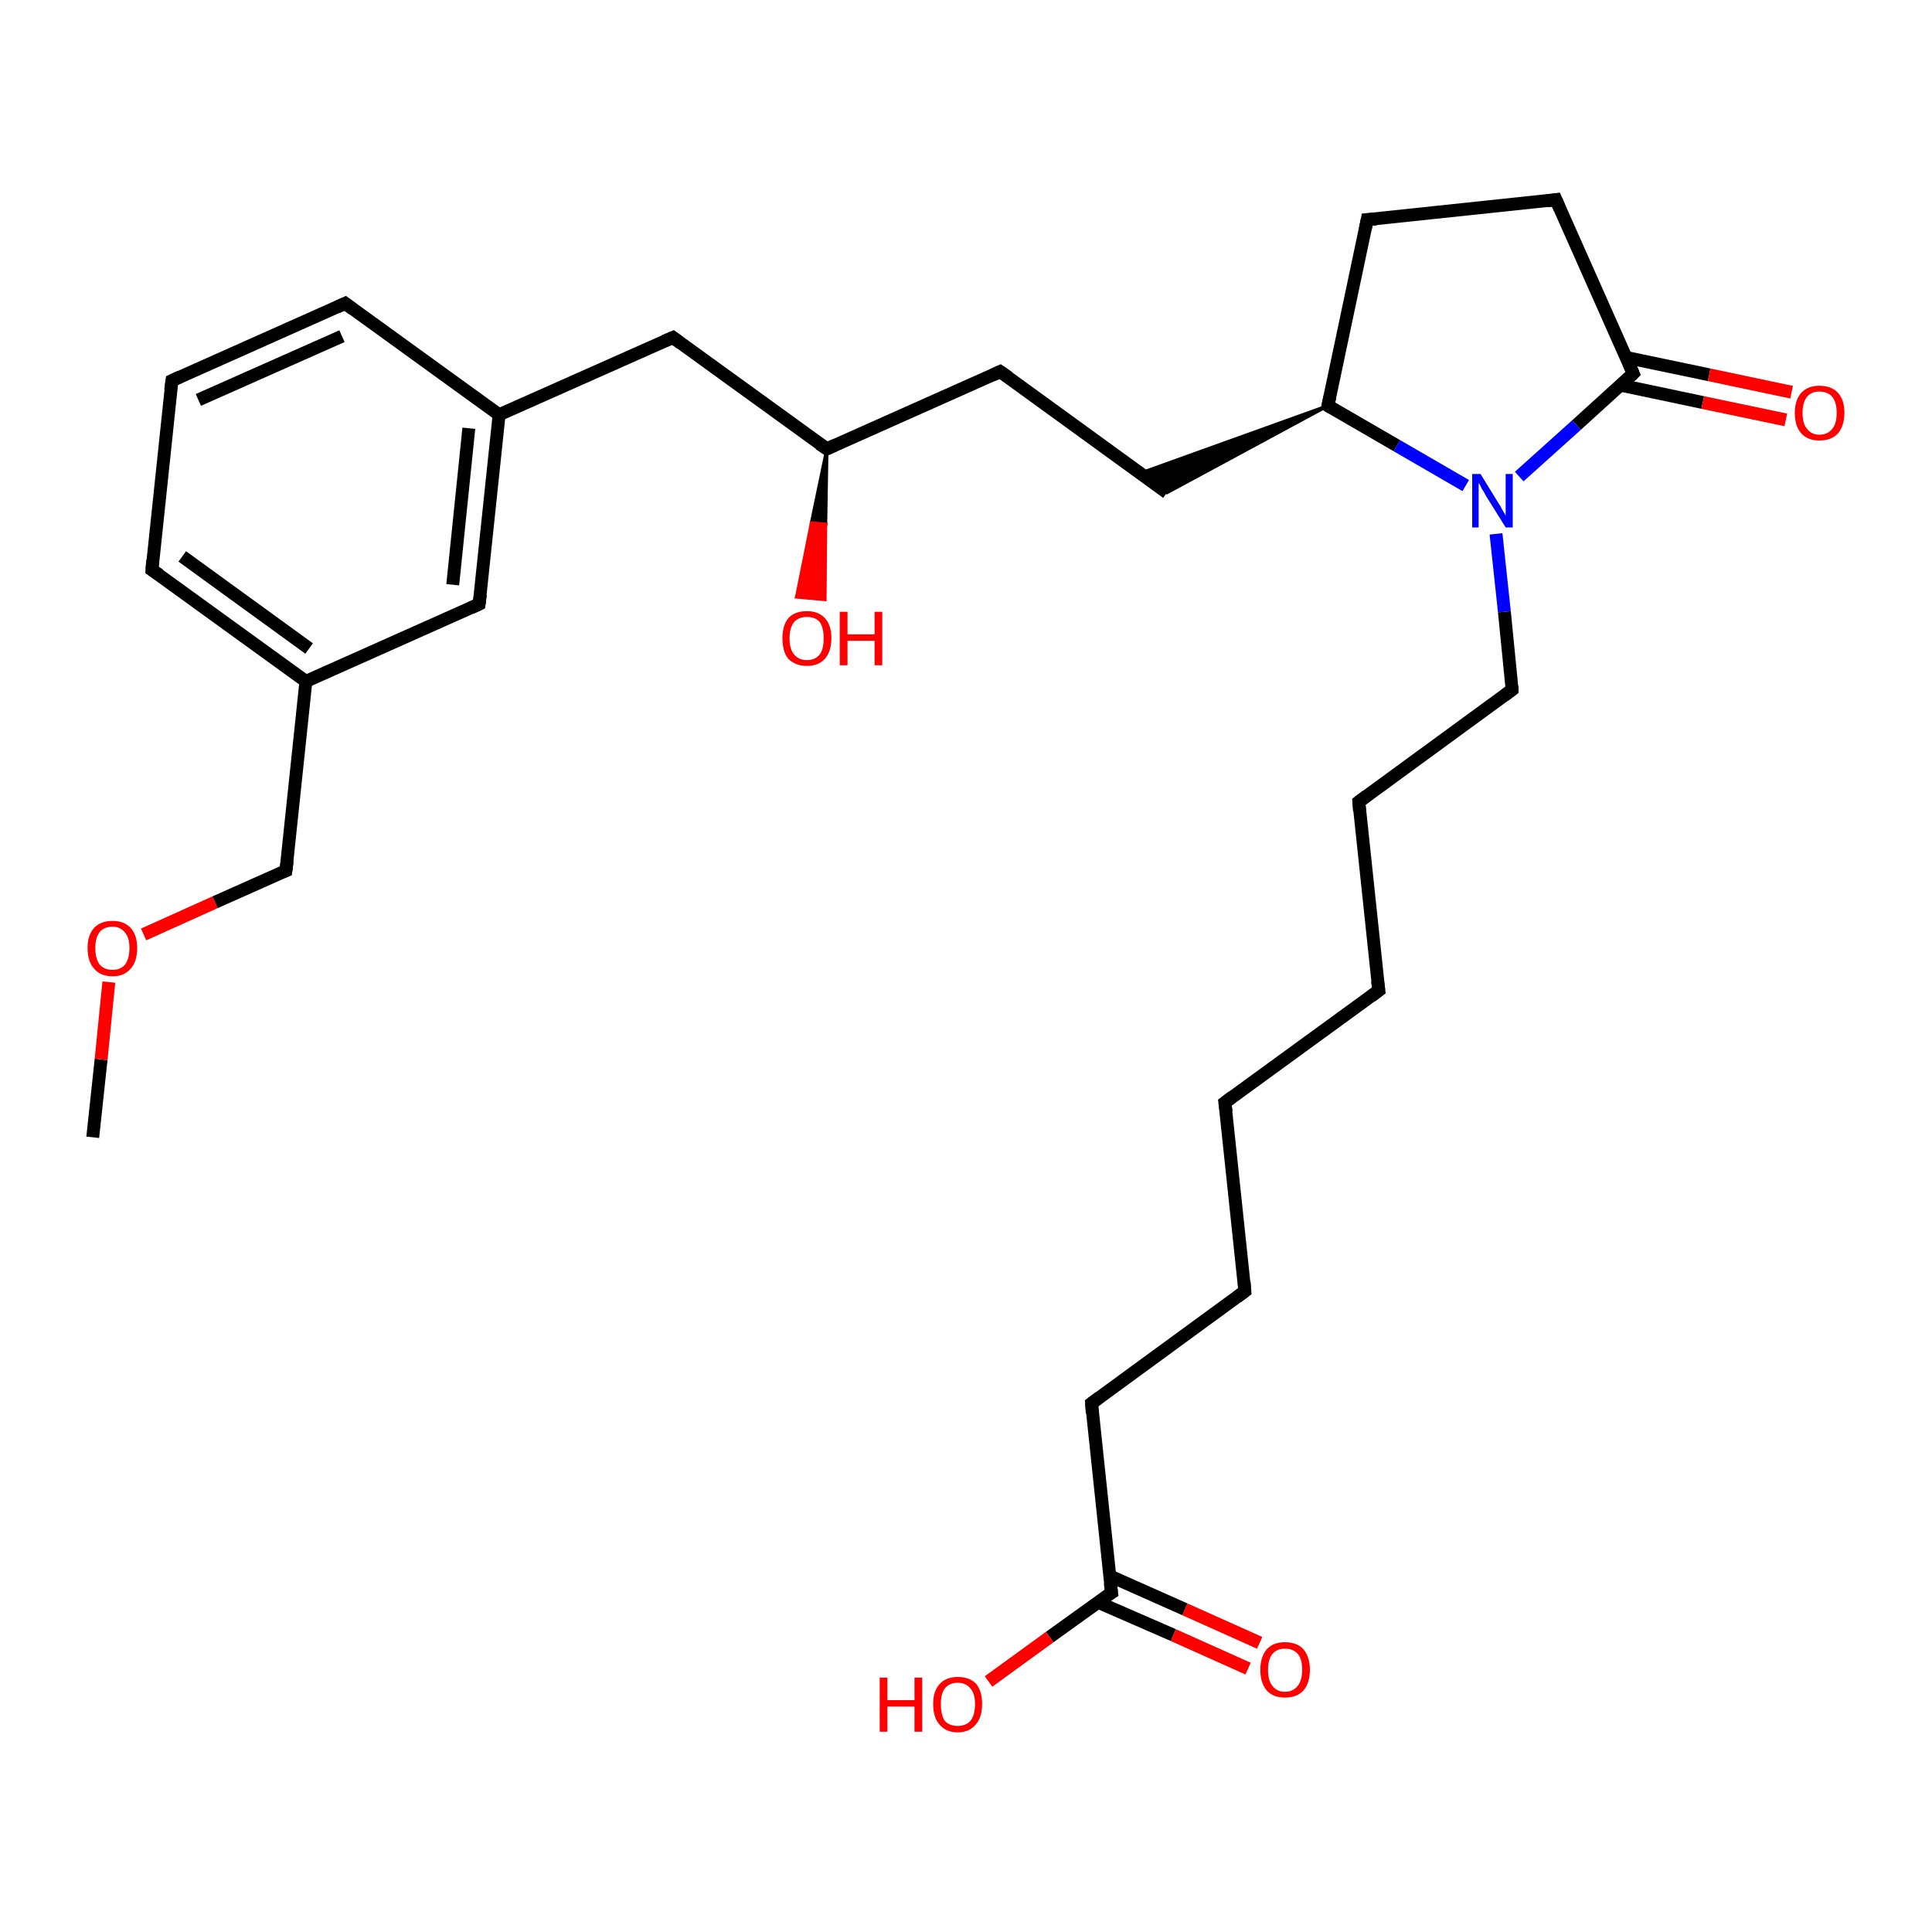 <?xml version='1.0' encoding='iso-8859-1'?>
<svg version='1.1' baseProfile='full'
              xmlns='http://www.w3.org/2000/svg'
                      xmlns:rdkit='http://www.rdkit.org/xml'
                      xmlns:xlink='http://www.w3.org/1999/xlink'
                  xml:space='preserve'
width='300px' height='300px' viewBox='0 0 300 300'>
<!-- END OF HEADER -->
<rect style='opacity:1.0;fill:#FFFFFF;stroke:none' width='300.0' height='300.0' x='0.0' y='0.0'> </rect>
<path class='bond-0 atom-0 atom-1' d='M 14.4,176.6 L 15.7,164.5' style='fill:none;fill-rule:evenodd;stroke:#000000;stroke-width:2.0px;stroke-linecap:butt;stroke-linejoin:miter;stroke-opacity:1' />
<path class='bond-0 atom-0 atom-1' d='M 15.7,164.5 L 16.9,152.5' style='fill:none;fill-rule:evenodd;stroke:#FF0000;stroke-width:2.0px;stroke-linecap:butt;stroke-linejoin:miter;stroke-opacity:1' />
<path class='bond-1 atom-1 atom-2' d='M 22.3,145.1 L 33.4,140.1' style='fill:none;fill-rule:evenodd;stroke:#FF0000;stroke-width:2.0px;stroke-linecap:butt;stroke-linejoin:miter;stroke-opacity:1' />
<path class='bond-1 atom-1 atom-2' d='M 33.4,140.1 L 44.4,135.2' style='fill:none;fill-rule:evenodd;stroke:#000000;stroke-width:2.0px;stroke-linecap:butt;stroke-linejoin:miter;stroke-opacity:1' />
<path class='bond-2 atom-2 atom-3' d='M 44.4,135.2 L 47.5,105.8' style='fill:none;fill-rule:evenodd;stroke:#000000;stroke-width:2.0px;stroke-linecap:butt;stroke-linejoin:miter;stroke-opacity:1' />
<path class='bond-3 atom-3 atom-4' d='M 47.5,105.8 L 23.6,88.5' style='fill:none;fill-rule:evenodd;stroke:#000000;stroke-width:2.0px;stroke-linecap:butt;stroke-linejoin:miter;stroke-opacity:1' />
<path class='bond-3 atom-3 atom-4' d='M 48.0,100.7 L 28.3,86.4' style='fill:none;fill-rule:evenodd;stroke:#000000;stroke-width:2.0px;stroke-linecap:butt;stroke-linejoin:miter;stroke-opacity:1' />
<path class='bond-4 atom-4 atom-5' d='M 23.6,88.5 L 26.7,59.1' style='fill:none;fill-rule:evenodd;stroke:#000000;stroke-width:2.0px;stroke-linecap:butt;stroke-linejoin:miter;stroke-opacity:1' />
<path class='bond-5 atom-5 atom-6' d='M 26.7,59.1 L 53.6,47.1' style='fill:none;fill-rule:evenodd;stroke:#000000;stroke-width:2.0px;stroke-linecap:butt;stroke-linejoin:miter;stroke-opacity:1' />
<path class='bond-5 atom-5 atom-6' d='M 30.8,62.1 L 53.1,52.2' style='fill:none;fill-rule:evenodd;stroke:#000000;stroke-width:2.0px;stroke-linecap:butt;stroke-linejoin:miter;stroke-opacity:1' />
<path class='bond-6 atom-6 atom-7' d='M 53.6,47.1 L 77.5,64.4' style='fill:none;fill-rule:evenodd;stroke:#000000;stroke-width:2.0px;stroke-linecap:butt;stroke-linejoin:miter;stroke-opacity:1' />
<path class='bond-7 atom-7 atom-8' d='M 77.5,64.4 L 104.5,52.4' style='fill:none;fill-rule:evenodd;stroke:#000000;stroke-width:2.0px;stroke-linecap:butt;stroke-linejoin:miter;stroke-opacity:1' />
<path class='bond-8 atom-8 atom-9' d='M 104.5,52.4 L 128.4,69.7' style='fill:none;fill-rule:evenodd;stroke:#000000;stroke-width:2.0px;stroke-linecap:butt;stroke-linejoin:miter;stroke-opacity:1' />
<path class='bond-9 atom-9 atom-10' d='M 128.4,69.7 L 128.2,81.4 L 126.0,81.2 Z' style='fill:#000000;fill-rule:evenodd;fill-opacity:1;stroke:#000000;stroke-width:0.5px;stroke-linecap:butt;stroke-linejoin:miter;stroke-opacity:1;' />
<path class='bond-9 atom-9 atom-10' d='M 128.2,81.4 L 123.7,92.7 L 128.1,93.1 Z' style='fill:#FF0000;fill-rule:evenodd;fill-opacity:1;stroke:#FF0000;stroke-width:0.5px;stroke-linecap:butt;stroke-linejoin:miter;stroke-opacity:1;' />
<path class='bond-9 atom-9 atom-10' d='M 128.2,81.4 L 126.0,81.2 L 123.7,92.7 Z' style='fill:#FF0000;fill-rule:evenodd;fill-opacity:1;stroke:#FF0000;stroke-width:0.5px;stroke-linecap:butt;stroke-linejoin:miter;stroke-opacity:1;' />
<path class='bond-10 atom-9 atom-11' d='M 128.4,69.7 L 155.3,57.7' style='fill:none;fill-rule:evenodd;stroke:#000000;stroke-width:2.0px;stroke-linecap:butt;stroke-linejoin:miter;stroke-opacity:1' />
<path class='bond-11 atom-11 atom-12' d='M 155.3,57.7 L 181.2,76.5' style='fill:none;fill-rule:evenodd;stroke:#000000;stroke-width:2.0px;stroke-linecap:butt;stroke-linejoin:miter;stroke-opacity:1' />
<path class='bond-12 atom-13 atom-12' d='M 206.2,63.0 L 181.2,76.5 L 177.0,73.5 Z' style='fill:#000000;fill-rule:evenodd;fill-opacity:1;stroke:#000000;stroke-width:0.5px;stroke-linecap:butt;stroke-linejoin:miter;stroke-opacity:1;' />
<path class='bond-13 atom-13 atom-14' d='M 206.2,63.0 L 212.3,34.1' style='fill:none;fill-rule:evenodd;stroke:#000000;stroke-width:2.0px;stroke-linecap:butt;stroke-linejoin:miter;stroke-opacity:1' />
<path class='bond-14 atom-14 atom-15' d='M 212.3,34.1 L 241.6,31.0' style='fill:none;fill-rule:evenodd;stroke:#000000;stroke-width:2.0px;stroke-linecap:butt;stroke-linejoin:miter;stroke-opacity:1' />
<path class='bond-15 atom-15 atom-16' d='M 241.6,31.0 L 253.6,58.0' style='fill:none;fill-rule:evenodd;stroke:#000000;stroke-width:2.0px;stroke-linecap:butt;stroke-linejoin:miter;stroke-opacity:1' />
<path class='bond-16 atom-16 atom-17' d='M 251.6,59.8 L 264.4,62.5' style='fill:none;fill-rule:evenodd;stroke:#000000;stroke-width:2.0px;stroke-linecap:butt;stroke-linejoin:miter;stroke-opacity:1' />
<path class='bond-16 atom-16 atom-17' d='M 264.4,62.5 L 277.3,65.2' style='fill:none;fill-rule:evenodd;stroke:#FF0000;stroke-width:2.0px;stroke-linecap:butt;stroke-linejoin:miter;stroke-opacity:1' />
<path class='bond-16 atom-16 atom-17' d='M 252.5,55.5 L 265.4,58.2' style='fill:none;fill-rule:evenodd;stroke:#000000;stroke-width:2.0px;stroke-linecap:butt;stroke-linejoin:miter;stroke-opacity:1' />
<path class='bond-16 atom-16 atom-17' d='M 265.4,58.2 L 278.2,60.9' style='fill:none;fill-rule:evenodd;stroke:#FF0000;stroke-width:2.0px;stroke-linecap:butt;stroke-linejoin:miter;stroke-opacity:1' />
<path class='bond-17 atom-16 atom-18' d='M 253.6,58.0 L 244.8,66.0' style='fill:none;fill-rule:evenodd;stroke:#000000;stroke-width:2.0px;stroke-linecap:butt;stroke-linejoin:miter;stroke-opacity:1' />
<path class='bond-17 atom-16 atom-18' d='M 244.8,66.0 L 235.9,74.0' style='fill:none;fill-rule:evenodd;stroke:#0000FF;stroke-width:2.0px;stroke-linecap:butt;stroke-linejoin:miter;stroke-opacity:1' />
<path class='bond-18 atom-18 atom-19' d='M 232.3,82.9 L 233.6,95.0' style='fill:none;fill-rule:evenodd;stroke:#0000FF;stroke-width:2.0px;stroke-linecap:butt;stroke-linejoin:miter;stroke-opacity:1' />
<path class='bond-18 atom-18 atom-19' d='M 233.6,95.0 L 234.8,107.1' style='fill:none;fill-rule:evenodd;stroke:#000000;stroke-width:2.0px;stroke-linecap:butt;stroke-linejoin:miter;stroke-opacity:1' />
<path class='bond-19 atom-19 atom-20' d='M 234.8,107.1 L 211.0,124.5' style='fill:none;fill-rule:evenodd;stroke:#000000;stroke-width:2.0px;stroke-linecap:butt;stroke-linejoin:miter;stroke-opacity:1' />
<path class='bond-20 atom-20 atom-21' d='M 211.0,124.5 L 214.1,153.8' style='fill:none;fill-rule:evenodd;stroke:#000000;stroke-width:2.0px;stroke-linecap:butt;stroke-linejoin:miter;stroke-opacity:1' />
<path class='bond-21 atom-21 atom-22' d='M 214.1,153.8 L 190.2,171.2' style='fill:none;fill-rule:evenodd;stroke:#000000;stroke-width:2.0px;stroke-linecap:butt;stroke-linejoin:miter;stroke-opacity:1' />
<path class='bond-22 atom-22 atom-23' d='M 190.2,171.2 L 193.3,200.5' style='fill:none;fill-rule:evenodd;stroke:#000000;stroke-width:2.0px;stroke-linecap:butt;stroke-linejoin:miter;stroke-opacity:1' />
<path class='bond-23 atom-23 atom-24' d='M 193.3,200.5 L 169.5,217.9' style='fill:none;fill-rule:evenodd;stroke:#000000;stroke-width:2.0px;stroke-linecap:butt;stroke-linejoin:miter;stroke-opacity:1' />
<path class='bond-24 atom-24 atom-25' d='M 169.5,217.9 L 172.6,247.3' style='fill:none;fill-rule:evenodd;stroke:#000000;stroke-width:2.0px;stroke-linecap:butt;stroke-linejoin:miter;stroke-opacity:1' />
<path class='bond-25 atom-25 atom-26' d='M 172.6,247.3 L 163.0,254.2' style='fill:none;fill-rule:evenodd;stroke:#000000;stroke-width:2.0px;stroke-linecap:butt;stroke-linejoin:miter;stroke-opacity:1' />
<path class='bond-25 atom-25 atom-26' d='M 163.0,254.2 L 153.5,261.1' style='fill:none;fill-rule:evenodd;stroke:#FF0000;stroke-width:2.0px;stroke-linecap:butt;stroke-linejoin:miter;stroke-opacity:1' />
<path class='bond-26 atom-25 atom-27' d='M 170.5,248.8 L 182.2,253.9' style='fill:none;fill-rule:evenodd;stroke:#000000;stroke-width:2.0px;stroke-linecap:butt;stroke-linejoin:miter;stroke-opacity:1' />
<path class='bond-26 atom-25 atom-27' d='M 182.2,253.9 L 193.8,259.1' style='fill:none;fill-rule:evenodd;stroke:#FF0000;stroke-width:2.0px;stroke-linecap:butt;stroke-linejoin:miter;stroke-opacity:1' />
<path class='bond-26 atom-25 atom-27' d='M 172.3,244.7 L 184.0,249.9' style='fill:none;fill-rule:evenodd;stroke:#000000;stroke-width:2.0px;stroke-linecap:butt;stroke-linejoin:miter;stroke-opacity:1' />
<path class='bond-26 atom-25 atom-27' d='M 184.0,249.9 L 195.6,255.1' style='fill:none;fill-rule:evenodd;stroke:#FF0000;stroke-width:2.0px;stroke-linecap:butt;stroke-linejoin:miter;stroke-opacity:1' />
<path class='bond-27 atom-7 atom-28' d='M 77.5,64.4 L 74.4,93.8' style='fill:none;fill-rule:evenodd;stroke:#000000;stroke-width:2.0px;stroke-linecap:butt;stroke-linejoin:miter;stroke-opacity:1' />
<path class='bond-27 atom-7 atom-28' d='M 72.8,66.5 L 70.3,90.8' style='fill:none;fill-rule:evenodd;stroke:#000000;stroke-width:2.0px;stroke-linecap:butt;stroke-linejoin:miter;stroke-opacity:1' />
<path class='bond-28 atom-28 atom-3' d='M 74.4,93.8 L 47.5,105.8' style='fill:none;fill-rule:evenodd;stroke:#000000;stroke-width:2.0px;stroke-linecap:butt;stroke-linejoin:miter;stroke-opacity:1' />
<path class='bond-29 atom-18 atom-13' d='M 227.6,75.4 L 216.9,69.2' style='fill:none;fill-rule:evenodd;stroke:#0000FF;stroke-width:2.0px;stroke-linecap:butt;stroke-linejoin:miter;stroke-opacity:1' />
<path class='bond-29 atom-18 atom-13' d='M 216.9,69.2 L 206.2,63.0' style='fill:none;fill-rule:evenodd;stroke:#000000;stroke-width:2.0px;stroke-linecap:butt;stroke-linejoin:miter;stroke-opacity:1' />
<path d='M 43.9,135.4 L 44.4,135.2 L 44.6,133.7' style='fill:none;stroke:#000000;stroke-width:2.0px;stroke-linecap:butt;stroke-linejoin:miter;stroke-opacity:1;' />
<path d='M 24.8,89.3 L 23.6,88.5 L 23.7,87.0' style='fill:none;stroke:#000000;stroke-width:2.0px;stroke-linecap:butt;stroke-linejoin:miter;stroke-opacity:1;' />
<path d='M 26.5,60.6 L 26.7,59.1 L 28.0,58.5' style='fill:none;stroke:#000000;stroke-width:2.0px;stroke-linecap:butt;stroke-linejoin:miter;stroke-opacity:1;' />
<path d='M 52.3,47.7 L 53.6,47.1 L 54.8,48.0' style='fill:none;stroke:#000000;stroke-width:2.0px;stroke-linecap:butt;stroke-linejoin:miter;stroke-opacity:1;' />
<path d='M 103.1,53.0 L 104.5,52.4 L 105.7,53.3' style='fill:none;stroke:#000000;stroke-width:2.0px;stroke-linecap:butt;stroke-linejoin:miter;stroke-opacity:1;' />
<path d='M 127.2,68.9 L 128.4,69.7 L 129.7,69.1' style='fill:none;stroke:#000000;stroke-width:2.0px;stroke-linecap:butt;stroke-linejoin:miter;stroke-opacity:1;' />
<path d='M 154.0,58.3 L 155.3,57.7 L 156.6,58.6' style='fill:none;stroke:#000000;stroke-width:2.0px;stroke-linecap:butt;stroke-linejoin:miter;stroke-opacity:1;' />
<path d='M 206.5,61.6 L 206.2,63.0 L 206.7,63.3' style='fill:none;stroke:#000000;stroke-width:2.0px;stroke-linecap:butt;stroke-linejoin:miter;stroke-opacity:1;' />
<path d='M 212.0,35.6 L 212.3,34.1 L 213.7,34.0' style='fill:none;stroke:#000000;stroke-width:2.0px;stroke-linecap:butt;stroke-linejoin:miter;stroke-opacity:1;' />
<path d='M 240.2,31.2 L 241.6,31.0 L 242.2,32.4' style='fill:none;stroke:#000000;stroke-width:2.0px;stroke-linecap:butt;stroke-linejoin:miter;stroke-opacity:1;' />
<path d='M 253.0,56.6 L 253.6,58.0 L 253.2,58.4' style='fill:none;stroke:#000000;stroke-width:2.0px;stroke-linecap:butt;stroke-linejoin:miter;stroke-opacity:1;' />
<path d='M 234.8,106.5 L 234.8,107.1 L 233.6,108.0' style='fill:none;stroke:#000000;stroke-width:2.0px;stroke-linecap:butt;stroke-linejoin:miter;stroke-opacity:1;' />
<path d='M 212.2,123.6 L 211.0,124.5 L 211.1,125.9' style='fill:none;stroke:#000000;stroke-width:2.0px;stroke-linecap:butt;stroke-linejoin:miter;stroke-opacity:1;' />
<path d='M 213.9,152.3 L 214.1,153.8 L 212.9,154.7' style='fill:none;stroke:#000000;stroke-width:2.0px;stroke-linecap:butt;stroke-linejoin:miter;stroke-opacity:1;' />
<path d='M 191.4,170.3 L 190.2,171.2 L 190.4,172.7' style='fill:none;stroke:#000000;stroke-width:2.0px;stroke-linecap:butt;stroke-linejoin:miter;stroke-opacity:1;' />
<path d='M 193.2,199.1 L 193.3,200.5 L 192.1,201.4' style='fill:none;stroke:#000000;stroke-width:2.0px;stroke-linecap:butt;stroke-linejoin:miter;stroke-opacity:1;' />
<path d='M 170.7,217.0 L 169.5,217.9 L 169.6,219.4' style='fill:none;stroke:#000000;stroke-width:2.0px;stroke-linecap:butt;stroke-linejoin:miter;stroke-opacity:1;' />
<path d='M 172.4,245.8 L 172.6,247.3 L 172.1,247.6' style='fill:none;stroke:#000000;stroke-width:2.0px;stroke-linecap:butt;stroke-linejoin:miter;stroke-opacity:1;' />
<path d='M 74.6,92.3 L 74.4,93.8 L 73.1,94.4' style='fill:none;stroke:#000000;stroke-width:2.0px;stroke-linecap:butt;stroke-linejoin:miter;stroke-opacity:1;' />
<path class='atom-1' d='M 13.6 147.2
Q 13.6 145.2, 14.6 144.1
Q 15.6 143.0, 17.5 143.0
Q 19.3 143.0, 20.3 144.1
Q 21.3 145.2, 21.3 147.2
Q 21.3 149.3, 20.3 150.4
Q 19.3 151.6, 17.5 151.6
Q 15.6 151.6, 14.6 150.4
Q 13.6 149.3, 13.6 147.2
M 17.5 150.6
Q 18.7 150.6, 19.4 149.8
Q 20.1 148.9, 20.1 147.2
Q 20.1 145.6, 19.4 144.8
Q 18.7 143.9, 17.5 143.9
Q 16.2 143.9, 15.5 144.7
Q 14.8 145.6, 14.8 147.2
Q 14.8 148.9, 15.5 149.8
Q 16.2 150.6, 17.5 150.6
' fill='#FF0000'/>
<path class='atom-10' d='M 121.5 99.1
Q 121.5 97.1, 122.4 96.0
Q 123.4 94.9, 125.3 94.9
Q 127.1 94.9, 128.1 96.0
Q 129.1 97.1, 129.1 99.1
Q 129.1 101.1, 128.1 102.3
Q 127.1 103.4, 125.3 103.4
Q 123.5 103.4, 122.4 102.3
Q 121.5 101.2, 121.5 99.1
M 125.3 102.5
Q 126.6 102.5, 127.3 101.6
Q 127.9 100.8, 127.9 99.1
Q 127.9 97.5, 127.3 96.6
Q 126.6 95.8, 125.3 95.8
Q 124.0 95.8, 123.3 96.6
Q 122.6 97.5, 122.6 99.1
Q 122.6 100.8, 123.3 101.6
Q 124.0 102.5, 125.3 102.5
' fill='#FF0000'/>
<path class='atom-10' d='M 130.4 95.0
L 131.6 95.0
L 131.6 98.5
L 135.8 98.5
L 135.8 95.0
L 137.0 95.0
L 137.0 103.3
L 135.8 103.3
L 135.8 99.5
L 131.6 99.5
L 131.6 103.3
L 130.4 103.3
L 130.4 95.0
' fill='#FF0000'/>
<path class='atom-17' d='M 278.7 64.1
Q 278.7 62.1, 279.7 61.0
Q 280.7 59.9, 282.5 59.9
Q 284.4 59.9, 285.4 61.0
Q 286.4 62.1, 286.4 64.1
Q 286.4 66.1, 285.4 67.3
Q 284.4 68.4, 282.5 68.4
Q 280.7 68.4, 279.7 67.3
Q 278.7 66.2, 278.7 64.1
M 282.5 67.5
Q 283.8 67.5, 284.5 66.6
Q 285.2 65.8, 285.2 64.1
Q 285.2 62.5, 284.5 61.6
Q 283.8 60.8, 282.5 60.8
Q 281.3 60.8, 280.6 61.6
Q 279.9 62.5, 279.9 64.1
Q 279.9 65.8, 280.6 66.6
Q 281.3 67.5, 282.5 67.5
' fill='#FF0000'/>
<path class='atom-18' d='M 229.9 73.6
L 232.6 78.0
Q 232.9 78.4, 233.3 79.2
Q 233.8 80.0, 233.8 80.1
L 233.8 73.6
L 234.9 73.6
L 234.9 81.9
L 233.8 81.9
L 230.8 77.1
Q 230.5 76.5, 230.1 75.9
Q 229.8 75.2, 229.6 75.0
L 229.6 81.9
L 228.6 81.9
L 228.6 73.6
L 229.9 73.6
' fill='#0000FF'/>
<path class='atom-26' d='M 136.6 260.5
L 137.8 260.5
L 137.8 264.0
L 142.0 264.0
L 142.0 260.5
L 143.2 260.5
L 143.2 268.9
L 142.0 268.9
L 142.0 265.0
L 137.8 265.0
L 137.8 268.9
L 136.6 268.9
L 136.6 260.5
' fill='#FF0000'/>
<path class='atom-26' d='M 144.9 264.6
Q 144.9 262.6, 145.9 261.5
Q 146.9 260.4, 148.7 260.4
Q 150.6 260.4, 151.6 261.5
Q 152.5 262.6, 152.5 264.6
Q 152.5 266.7, 151.5 267.8
Q 150.5 269.0, 148.7 269.0
Q 146.9 269.0, 145.9 267.8
Q 144.9 266.7, 144.9 264.6
M 148.7 268.0
Q 150.0 268.0, 150.7 267.2
Q 151.4 266.3, 151.4 264.6
Q 151.4 263.0, 150.7 262.2
Q 150.0 261.3, 148.7 261.3
Q 147.4 261.3, 146.7 262.2
Q 146.1 263.0, 146.1 264.6
Q 146.1 266.3, 146.7 267.2
Q 147.4 268.0, 148.7 268.0
' fill='#FF0000'/>
<path class='atom-27' d='M 195.7 259.3
Q 195.7 257.3, 196.7 256.1
Q 197.7 255.0, 199.5 255.0
Q 201.4 255.0, 202.4 256.1
Q 203.4 257.3, 203.4 259.3
Q 203.4 261.3, 202.4 262.5
Q 201.4 263.6, 199.5 263.6
Q 197.7 263.6, 196.7 262.5
Q 195.7 261.3, 195.7 259.3
M 199.5 262.7
Q 200.8 262.7, 201.5 261.8
Q 202.2 260.9, 202.2 259.3
Q 202.2 257.6, 201.5 256.8
Q 200.8 256.0, 199.5 256.0
Q 198.3 256.0, 197.6 256.8
Q 196.9 257.6, 196.9 259.3
Q 196.9 261.0, 197.6 261.8
Q 198.3 262.7, 199.5 262.7
' fill='#FF0000'/>
</svg>
